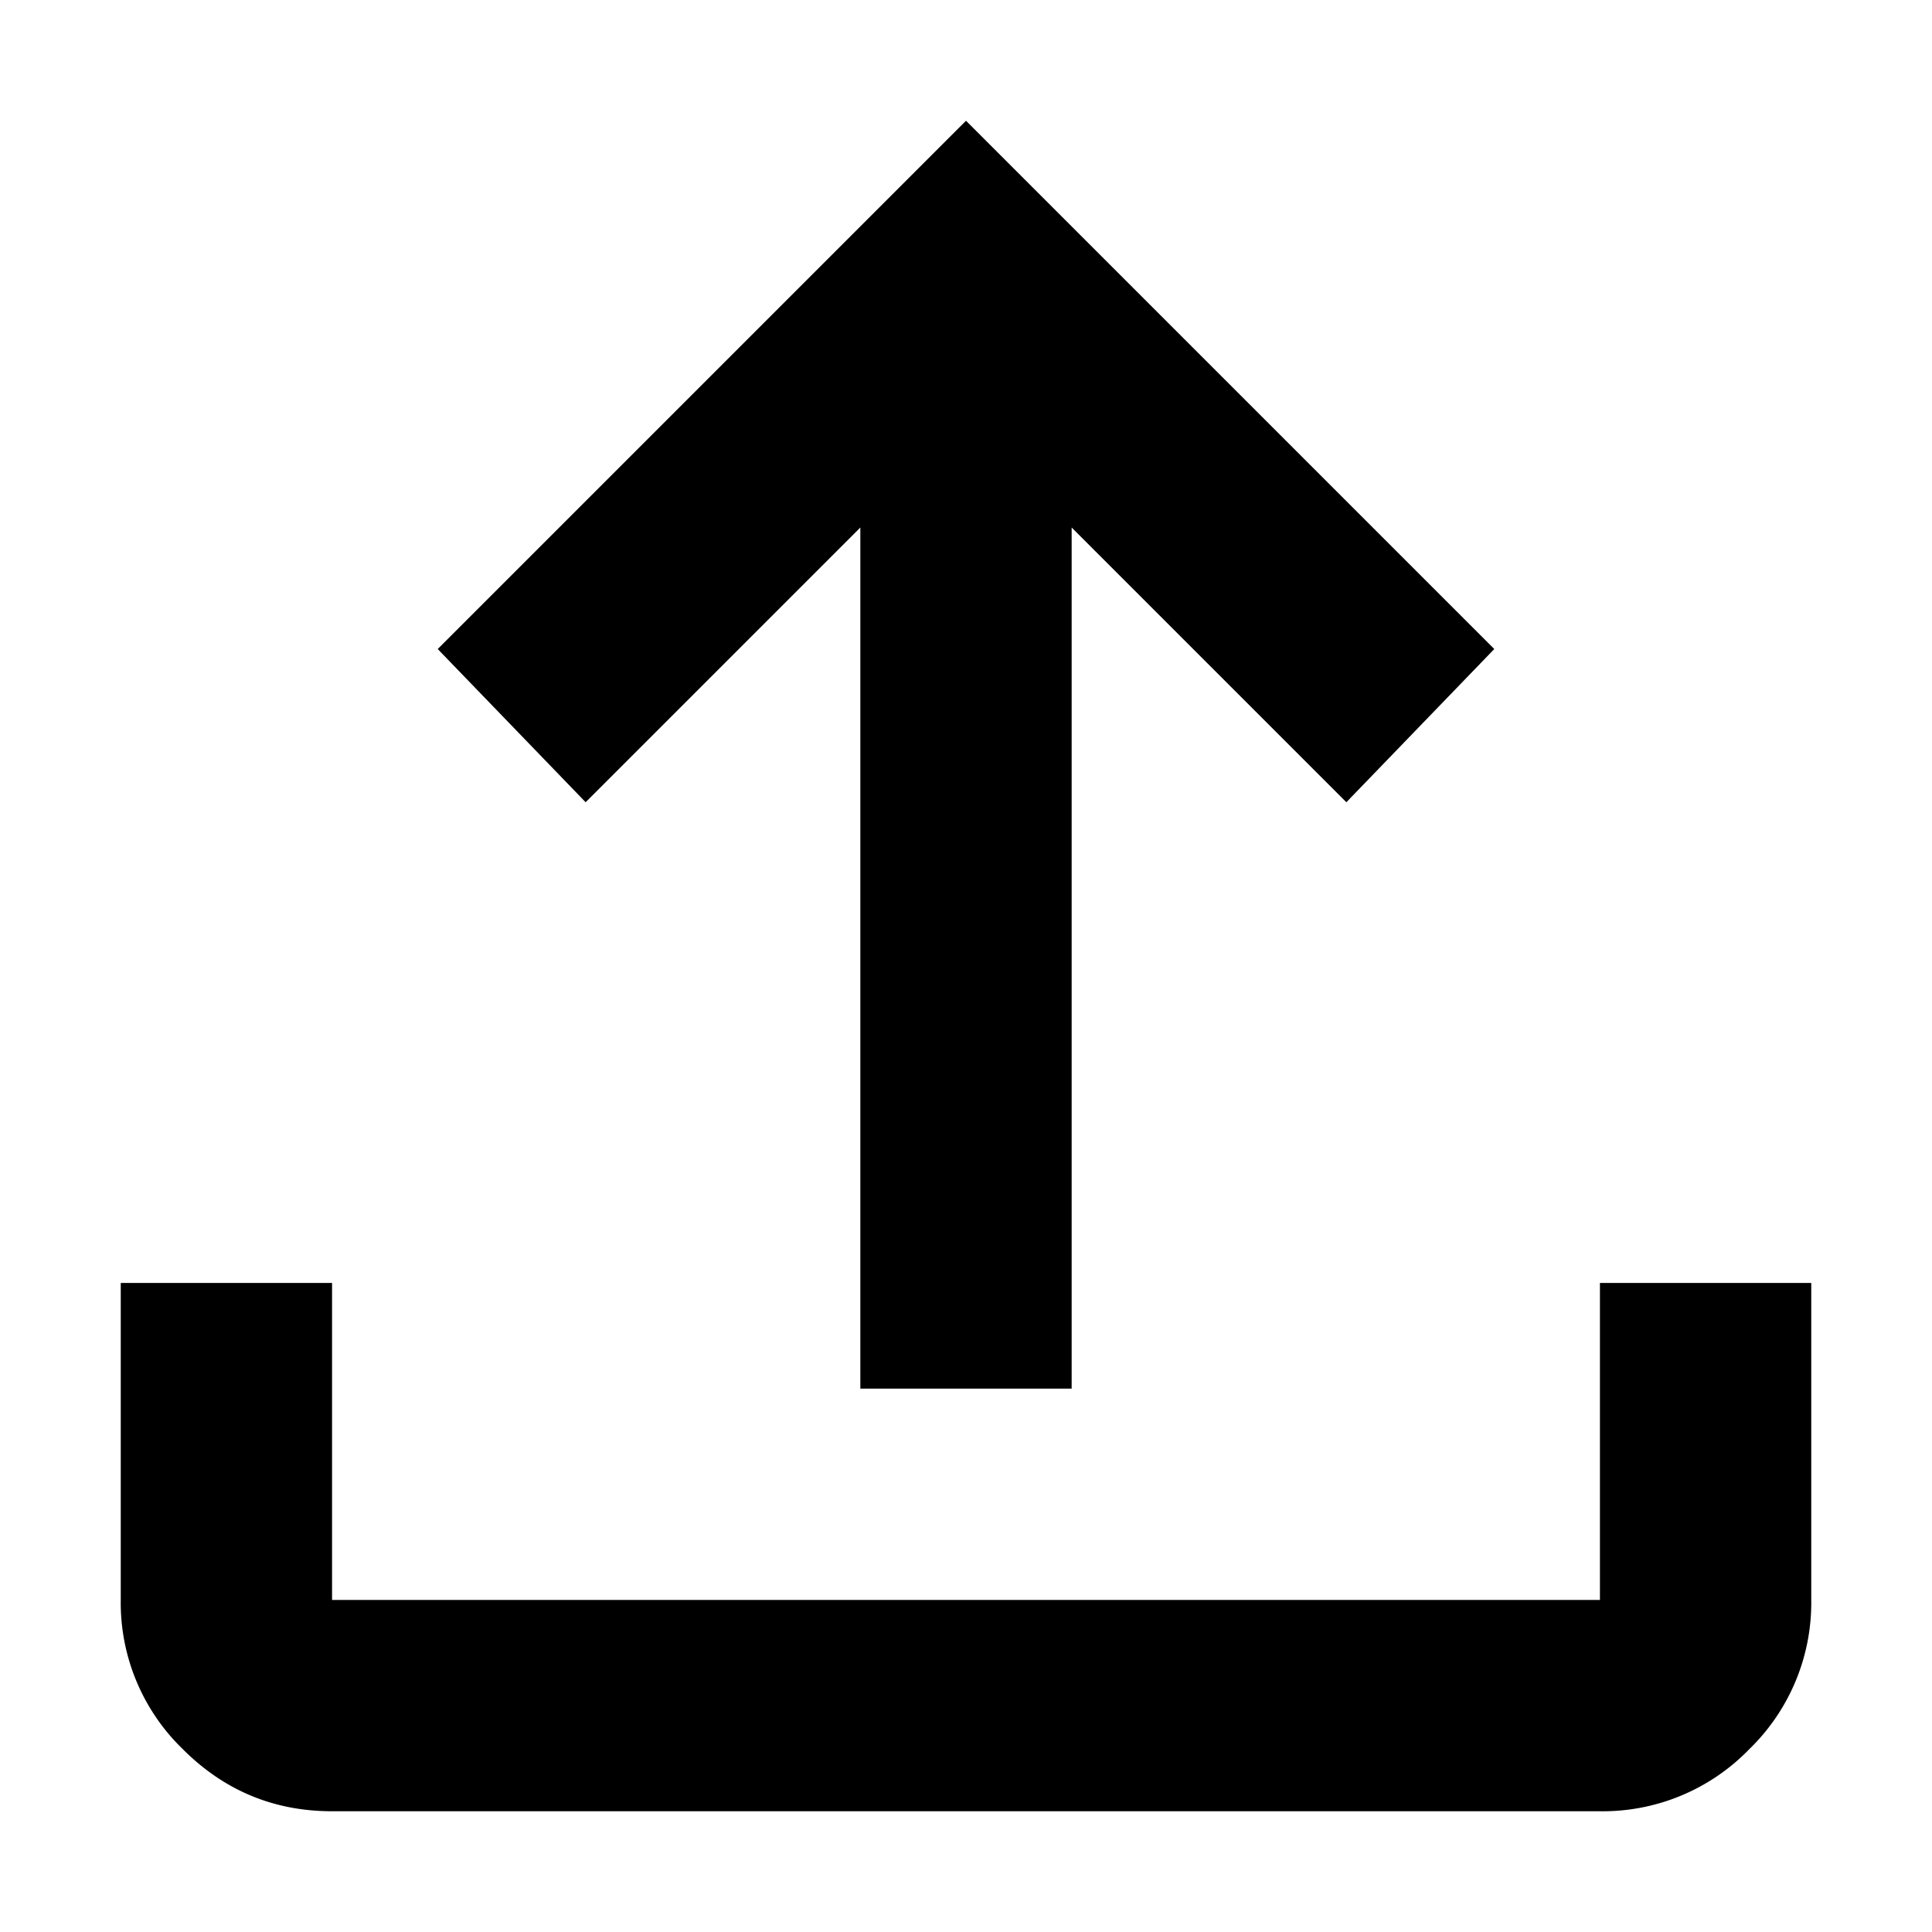 <svg viewBox="0 0 16 16" height="16" width="16" xmlns="http://www.w3.org/2000/svg" xml:space="preserve" style="fill-rule:evenodd;clip-rule:evenodd;stroke-linejoin:round;stroke-miterlimit:2"><path d="M11 16V7.85l-2.6 2.6L7 9l5-5 5 5-1.4 1.45-2.6-2.6V16h-2Zm-5 4c-.55 0-1.021-.196-1.412-.587A1.927 1.927 0 0 1 4 18v-3h2v3h12v-3h2v3a1.93 1.93 0 0 1-.587 1.413A1.93 1.93 0 0 1 18 20H6Z" style="fill-rule:nonzero" transform="matrix(.875 0 0 .875 -2.5 -2.5)"/></svg>